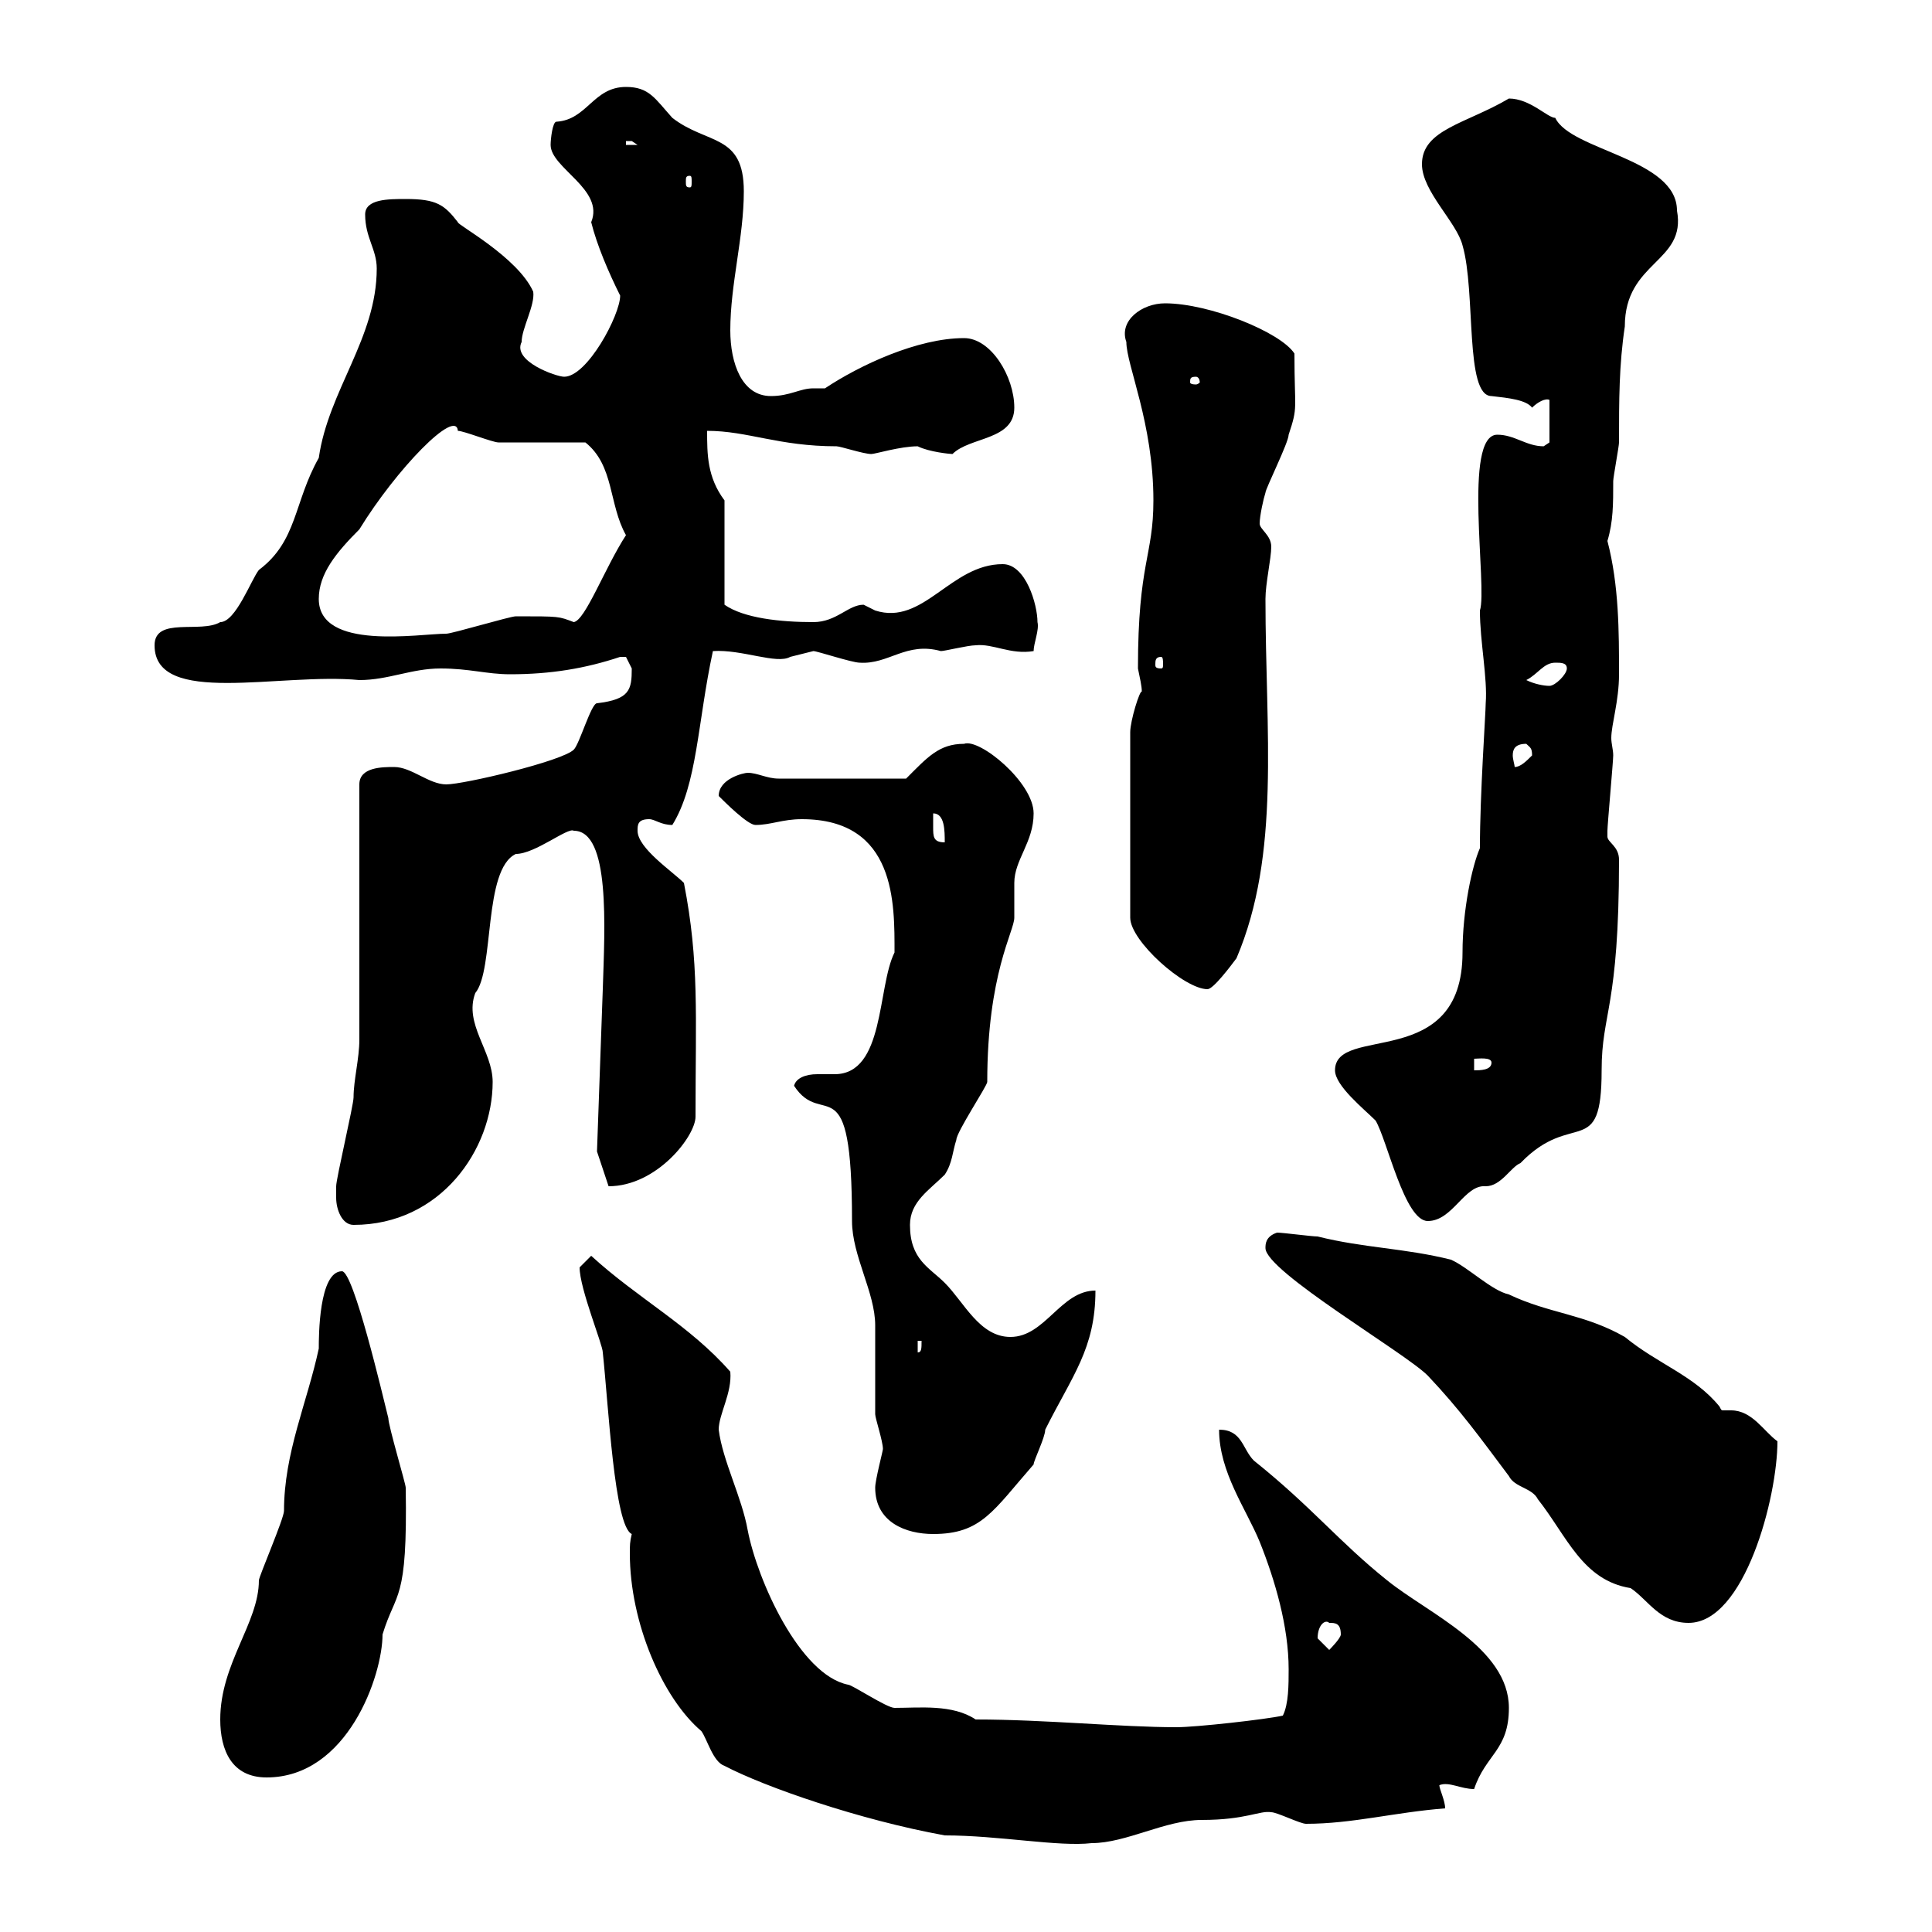 <svg xmlns="http://www.w3.org/2000/svg" xmlns:xlink="http://www.w3.org/1999/xlink" width="300" height="300"><path d="M146.70 285C155.10 285 164.40 286.80 169.50 286.20C174.90 286.20 180.90 282.60 186.60 282.60C193.50 282.60 195.60 281.10 197.40 281.40C198.30 281.40 201.90 283.20 202.80 283.20C210 283.20 216.60 281.40 224.40 280.80C224.40 279.60 223.50 277.80 223.50 277.20C225 276.60 226.80 277.80 228.90 277.80C230.70 272.40 234.30 271.80 234.30 265.20C234.30 255.90 221.70 250.50 215.40 245.40C207.90 239.40 203.70 234 194.70 226.80C192.90 225 192.90 222 189.30 222C189.30 228.60 193.50 234.30 195.60 239.40C198 245.40 200.10 252.60 200.10 259.20C200.10 261.60 200.10 264.60 199.20 266.40C196.50 267 185.70 268.20 182.70 268.20C174 268.20 162.30 267 151.50 267C147.90 264.60 142.80 265.20 138.90 265.20C137.70 265.20 132.30 261.60 131.70 261.60C124.20 260.10 117.60 245.40 116.10 237.60C115.20 232.50 112.20 226.80 111.60 222C111.60 219.60 113.70 216.30 113.40 213C107.10 205.80 99 201.60 91.80 195C91.80 195 90 196.80 90 196.80C90 200.10 93.60 208.80 93.60 210C94.50 218.40 95.40 237 98.10 238.20C97.80 239.40 97.80 240 97.80 241.20C97.80 252 102.90 263.70 108.90 268.80C109.80 270 110.70 273.60 112.50 274.20C118.80 277.50 133.50 282.60 146.70 285ZM34.20 267C34.20 271.80 36 276 41.40 276C54 276 59.40 260.10 59.40 253.80C61.50 246.90 63.30 249 63 231C63 230.40 60.30 221.40 60.30 220.20C59.40 216.60 54.90 197.40 53.10 197.40C49.50 197.40 49.50 207.60 49.50 209.40C47.70 217.80 44.10 225.60 44.10 234.60C44.10 235.80 40.20 244.80 40.20 245.40C40.20 252 34.20 258.30 34.20 267ZM204.60 254.40C204.60 252.30 205.80 251.40 206.40 252C207.30 252 208.20 252 208.20 253.80C208.20 254.40 206.40 256.20 206.40 256.20C206.40 256.20 204.60 254.40 204.60 254.40ZM196.50 193.80C196.50 197.40 218.10 210 221.70 213.60C226.80 219 229.80 223.20 234.30 229.20C235.20 231 237.90 231 238.80 232.80C243.30 238.50 245.70 245.40 253.20 246.60C255.90 248.40 257.70 252 262.20 252C270.90 252 276 232.50 276 223.80C273.90 222.30 272.10 219 268.80 219C268.20 219 268.20 219 267.60 219C267.30 219 267.30 219 267 218.40C263.10 213.60 257.40 211.80 252.30 207.60C246 204 240.60 204 234.30 201C231.60 200.40 228 196.80 225.30 195.60C218.10 193.80 211.80 193.80 204.60 192C203.70 192 199.20 191.40 198.30 191.40C196.50 192 196.50 193.20 196.50 193.80ZM135.90 231C135.90 236.40 140.70 238.20 144.90 238.20C152.40 238.20 154.20 234.60 160.50 227.40C160.50 226.80 162.30 223.20 162.30 222C166.50 213.60 170.10 209.40 170.10 200.40C164.70 200.40 162.30 207.60 156.90 207.60C152.10 207.60 149.70 202.20 146.70 199.20C144.30 196.80 141.30 195.60 141.30 190.20C141.30 186.60 144.30 184.80 146.70 182.40C147.90 180.60 147.90 178.80 148.50 177C148.50 175.80 153.30 168.60 153.30 168C153.30 151.20 157.50 144.60 157.50 142.50C157.50 141.60 157.50 138 157.50 137.10C157.50 133.50 160.50 130.80 160.50 126.30C160.50 121.50 152.10 114.60 149.70 115.50C145.80 115.50 144 117.60 140.70 120.90L120.90 120.90C119.10 120.90 117.60 120 116.10 120C115.50 120 111.60 120.90 111.60 123.60C112.50 124.50 116.10 128.10 117.30 128.10C119.70 128.10 121.50 127.20 124.50 127.20C139.20 127.20 138.90 140.40 138.90 147.90C136.20 153.30 137.40 166.80 129.60 166.80C128.40 166.80 127.80 166.80 126.90 166.80C125.10 166.80 123.60 167.40 123.30 168.60C127.80 175.50 132.30 164.70 132.30 189.60C132.30 195 135.90 200.70 135.90 205.80C135.90 206.40 135.90 218.40 135.90 219.60C135.90 220.20 137.10 223.80 137.10 225C137.10 225.30 135.90 229.80 135.90 231ZM142.50 208.20L143.10 208.20C143.10 209.40 143.10 210 142.50 210ZM52.20 186C52.20 187.80 53.10 190.20 54.90 190.20C68.40 190.20 76.50 178.50 76.50 168C76.50 163.20 72 159 73.80 154.20C76.80 150.60 75 135 80.10 132.60C83.10 132.60 88.20 128.40 89.10 129C94.80 129 93.90 144 93.60 153.60L92.70 178.80L94.50 184.20C102 184.20 108 176.40 108 173.40C108 157.50 108.60 149.40 106.20 137.10C104.40 135.30 99 131.70 99 129C99 128.10 99 127.20 100.80 127.20C101.70 127.20 102.60 128.10 104.40 128.10C108.30 121.80 108.30 112.20 110.70 101.10C115.20 100.80 120.60 103.20 122.70 102C122.70 102 126.30 101.10 126.30 101.10C126.90 101.10 132.30 102.90 133.50 102.90C138 103.20 140.70 99.60 146.10 101.10C146.70 101.10 150.30 100.20 151.50 100.20C154.20 99.90 156.90 101.70 160.50 101.10C160.50 99.90 161.40 97.80 161.10 96.60C161.10 93.90 159.30 87.60 155.70 87.60C147.60 87.60 143.40 97.20 135.90 94.80C135.90 94.80 134.10 93.90 134.10 93.90C131.70 93.90 129.90 96.60 126.30 96.60C121.20 96.60 115.50 96 112.50 93.90L112.50 77.70C109.80 74.10 109.80 70.50 109.80 66.90C116.10 66.90 120.90 69.30 129.90 69.30C130.50 69.30 134.10 70.50 135.30 70.50C135.90 70.50 139.80 69.30 142.50 69.30C144.30 70.20 147.60 70.50 147.90 70.50C150.60 67.80 157.50 68.40 157.50 63.30C157.50 58.50 153.90 52.50 149.70 52.50C142.50 52.50 133.50 56.70 128.10 60.30C127.20 60.30 126.90 60.30 126.30 60.30C124.20 60.30 122.70 61.50 119.70 61.50C115.20 61.50 113.40 56.40 113.40 51.30C113.40 44.10 115.50 36.90 115.50 29.70C115.50 20.70 109.80 22.50 104.40 18.30C101.70 15.30 100.80 13.50 97.20 13.50C92.10 13.50 91.20 18.60 86.40 18.90C85.80 18.90 85.50 21.60 85.50 22.50C85.50 26.10 93.90 29.40 91.80 34.50C92.70 38.10 94.50 42.30 96.30 45.90C96.30 48.90 91.20 58.50 87.60 58.50C86.40 58.50 79.50 56.10 81 53.10C81 51 83.10 47.40 82.80 45.30C80.40 39.90 70.80 34.80 71.10 34.50C69 31.80 67.80 30.90 63 30.90C60.30 30.90 56.70 30.90 56.70 33.30C56.70 36.90 58.50 38.70 58.50 41.70C58.50 52.50 51 60.60 49.50 71.10C45.60 78 46.20 84 40.20 88.50C39 90 36.60 96.60 34.20 96.60C31.20 98.40 24 95.70 24 100.20C24 109.80 43.50 104.40 55.80 105.60C60.30 105.60 63.90 103.80 68.40 103.80C72.90 103.80 75.60 104.70 79.20 104.70C85.50 104.70 90.90 103.80 96.30 102C96.30 102 96.30 102 97.20 102C97.20 102 98.10 103.80 98.10 103.80C98.10 107.10 97.80 108.60 92.70 109.20C91.80 109.20 90 115.50 89.10 116.40C87.30 118.20 72 121.80 69.30 121.80C66.60 121.80 63.90 119.10 61.20 119.10C59.40 119.10 55.80 119.10 55.80 121.80L55.80 161.40C55.80 164.40 54.90 167.70 54.90 170.40C54.90 171.60 52.20 183 52.20 184.20C52.20 184.20 52.20 184.80 52.20 186ZM207.30 166.20C207.30 168.60 211.80 172.20 213.60 174C215.40 177 218.10 189.60 221.70 189.60C225.60 189.60 227.40 183.90 230.70 184.20C233.10 184.20 234.60 181.20 236.10 180.60C244.20 172.20 248.70 180.30 248.70 166.20C248.70 157.20 251.40 156.60 251.40 133.50C251.40 131.40 249.60 130.80 249.60 129.90C249.60 129 249.60 129 249.60 129C249.60 128.10 250.50 118.20 250.50 117.30C250.50 116.40 250.20 115.50 250.20 114.60C250.20 112.50 251.40 108.90 251.40 104.70C251.40 98.10 251.40 90.90 249.60 84C250.50 81 250.50 78.30 250.50 74.70C250.50 74.10 251.40 69.30 251.40 68.70C251.40 62.10 251.40 56.70 252.30 50.70C252.30 40.50 261.90 40.80 260.40 32.70C260.40 24.60 243.90 23.40 241.50 18.30C240.30 18.30 237.60 15.30 234.30 15.30C227.70 19.20 220.80 20.10 220.80 25.50C220.80 29.70 226.20 34.50 227.10 38.10C229.20 45.30 227.40 61.50 231.60 61.50C234.30 61.80 237 62.10 237.90 63.30C238.80 62.40 240 61.80 240.60 62.10L240.60 68.70C240.60 68.70 239.70 69.30 239.70 69.30C237 69.30 235.20 67.50 232.50 67.50C227.10 67.50 231 91.20 229.80 94.80C229.80 99.60 231 105.30 230.70 109.20C230.70 110.70 229.80 123.30 229.80 131.70C228.60 134.40 227.10 141.30 227.10 147.90C227.10 166.50 207.30 159 207.30 166.20ZM228.90 164.40C229.50 164.40 231.60 164.10 231.60 165C231.60 166.20 229.80 166.20 228.90 166.20ZM177.30 107.40C177 107.10 175.50 111.90 175.50 113.70L175.50 142.50C175.50 146.10 183.90 153.60 187.50 153.60C188.40 153.60 191.10 150 192 148.80C198.90 132.60 196.50 113.70 196.50 93C196.50 90.60 197.40 86.70 197.40 84.90C197.40 83.10 195.60 82.20 195.60 81.30C195.60 80.10 196.20 77.40 196.50 76.50C196.50 75.90 200.10 68.70 200.10 67.50C201.60 63 201 63.90 201 54.90C198.90 51.60 187.80 47.10 180.90 47.10C177.30 47.10 173.70 49.80 174.90 53.10C174.90 56.70 179.10 65.70 179.10 77.70C179.10 86.40 176.70 87.30 176.70 103.80C177 105.30 177.30 106.50 177.30 107.40ZM144.90 126.30C146.70 126.30 146.70 129 146.70 130.80C144.90 130.80 144.90 129.90 144.90 128.40C144.90 127.80 144.90 126.90 144.90 126.30ZM237 115.50C237.60 116.10 237.90 116.10 237.90 117.30C237 118.20 236.10 119.10 235.20 119.10C235.20 118.80 234.90 117.90 234.90 117.30C234.90 116.40 235.20 115.50 237 115.50ZM237 105.60C238.80 104.70 239.70 102.90 241.50 102.90C242.40 102.90 243.30 102.90 243.30 103.80C243.30 104.70 241.50 106.50 240.60 106.50C239.70 106.50 238.20 106.20 237 105.60ZM180.30 102C180.60 102 180.60 102.60 180.60 103.20C180.60 103.50 180.60 103.80 180.30 103.80C179.40 103.80 179.40 103.50 179.40 103.20C179.40 102.60 179.40 102 180.30 102ZM49.50 93C49.50 89.10 52.20 85.80 55.80 82.20C61.50 72.90 70.80 63.30 71.10 66.90C72 66.90 76.50 68.70 77.40 68.70C79.20 68.70 89.10 68.70 90.90 68.70C95.40 72.30 94.50 78.30 97.20 83.10C93.90 88.20 90.90 96.30 89.10 96.60C86.70 95.70 87 95.70 80.10 95.70C79.20 95.70 70.20 98.40 69.30 98.40C65.10 98.40 49.50 101.10 49.50 93ZM185.70 58.50C186 58.50 186.30 58.80 186.30 59.40C186.30 59.40 186 59.70 185.70 59.70C184.80 59.70 184.80 59.40 184.80 59.40C184.80 58.80 184.80 58.50 185.70 58.50ZM107.10 27.30C107.40 27.30 107.40 27.60 107.40 28.20C107.40 28.80 107.40 29.10 107.10 29.10C106.50 29.10 106.50 28.80 106.50 28.20C106.50 27.60 106.50 27.30 107.10 27.30ZM97.20 21.90C97.20 21.90 97.20 21.90 98.10 21.90C98.10 21.90 99 22.50 99 22.50L97.20 22.50Z"/></svg>